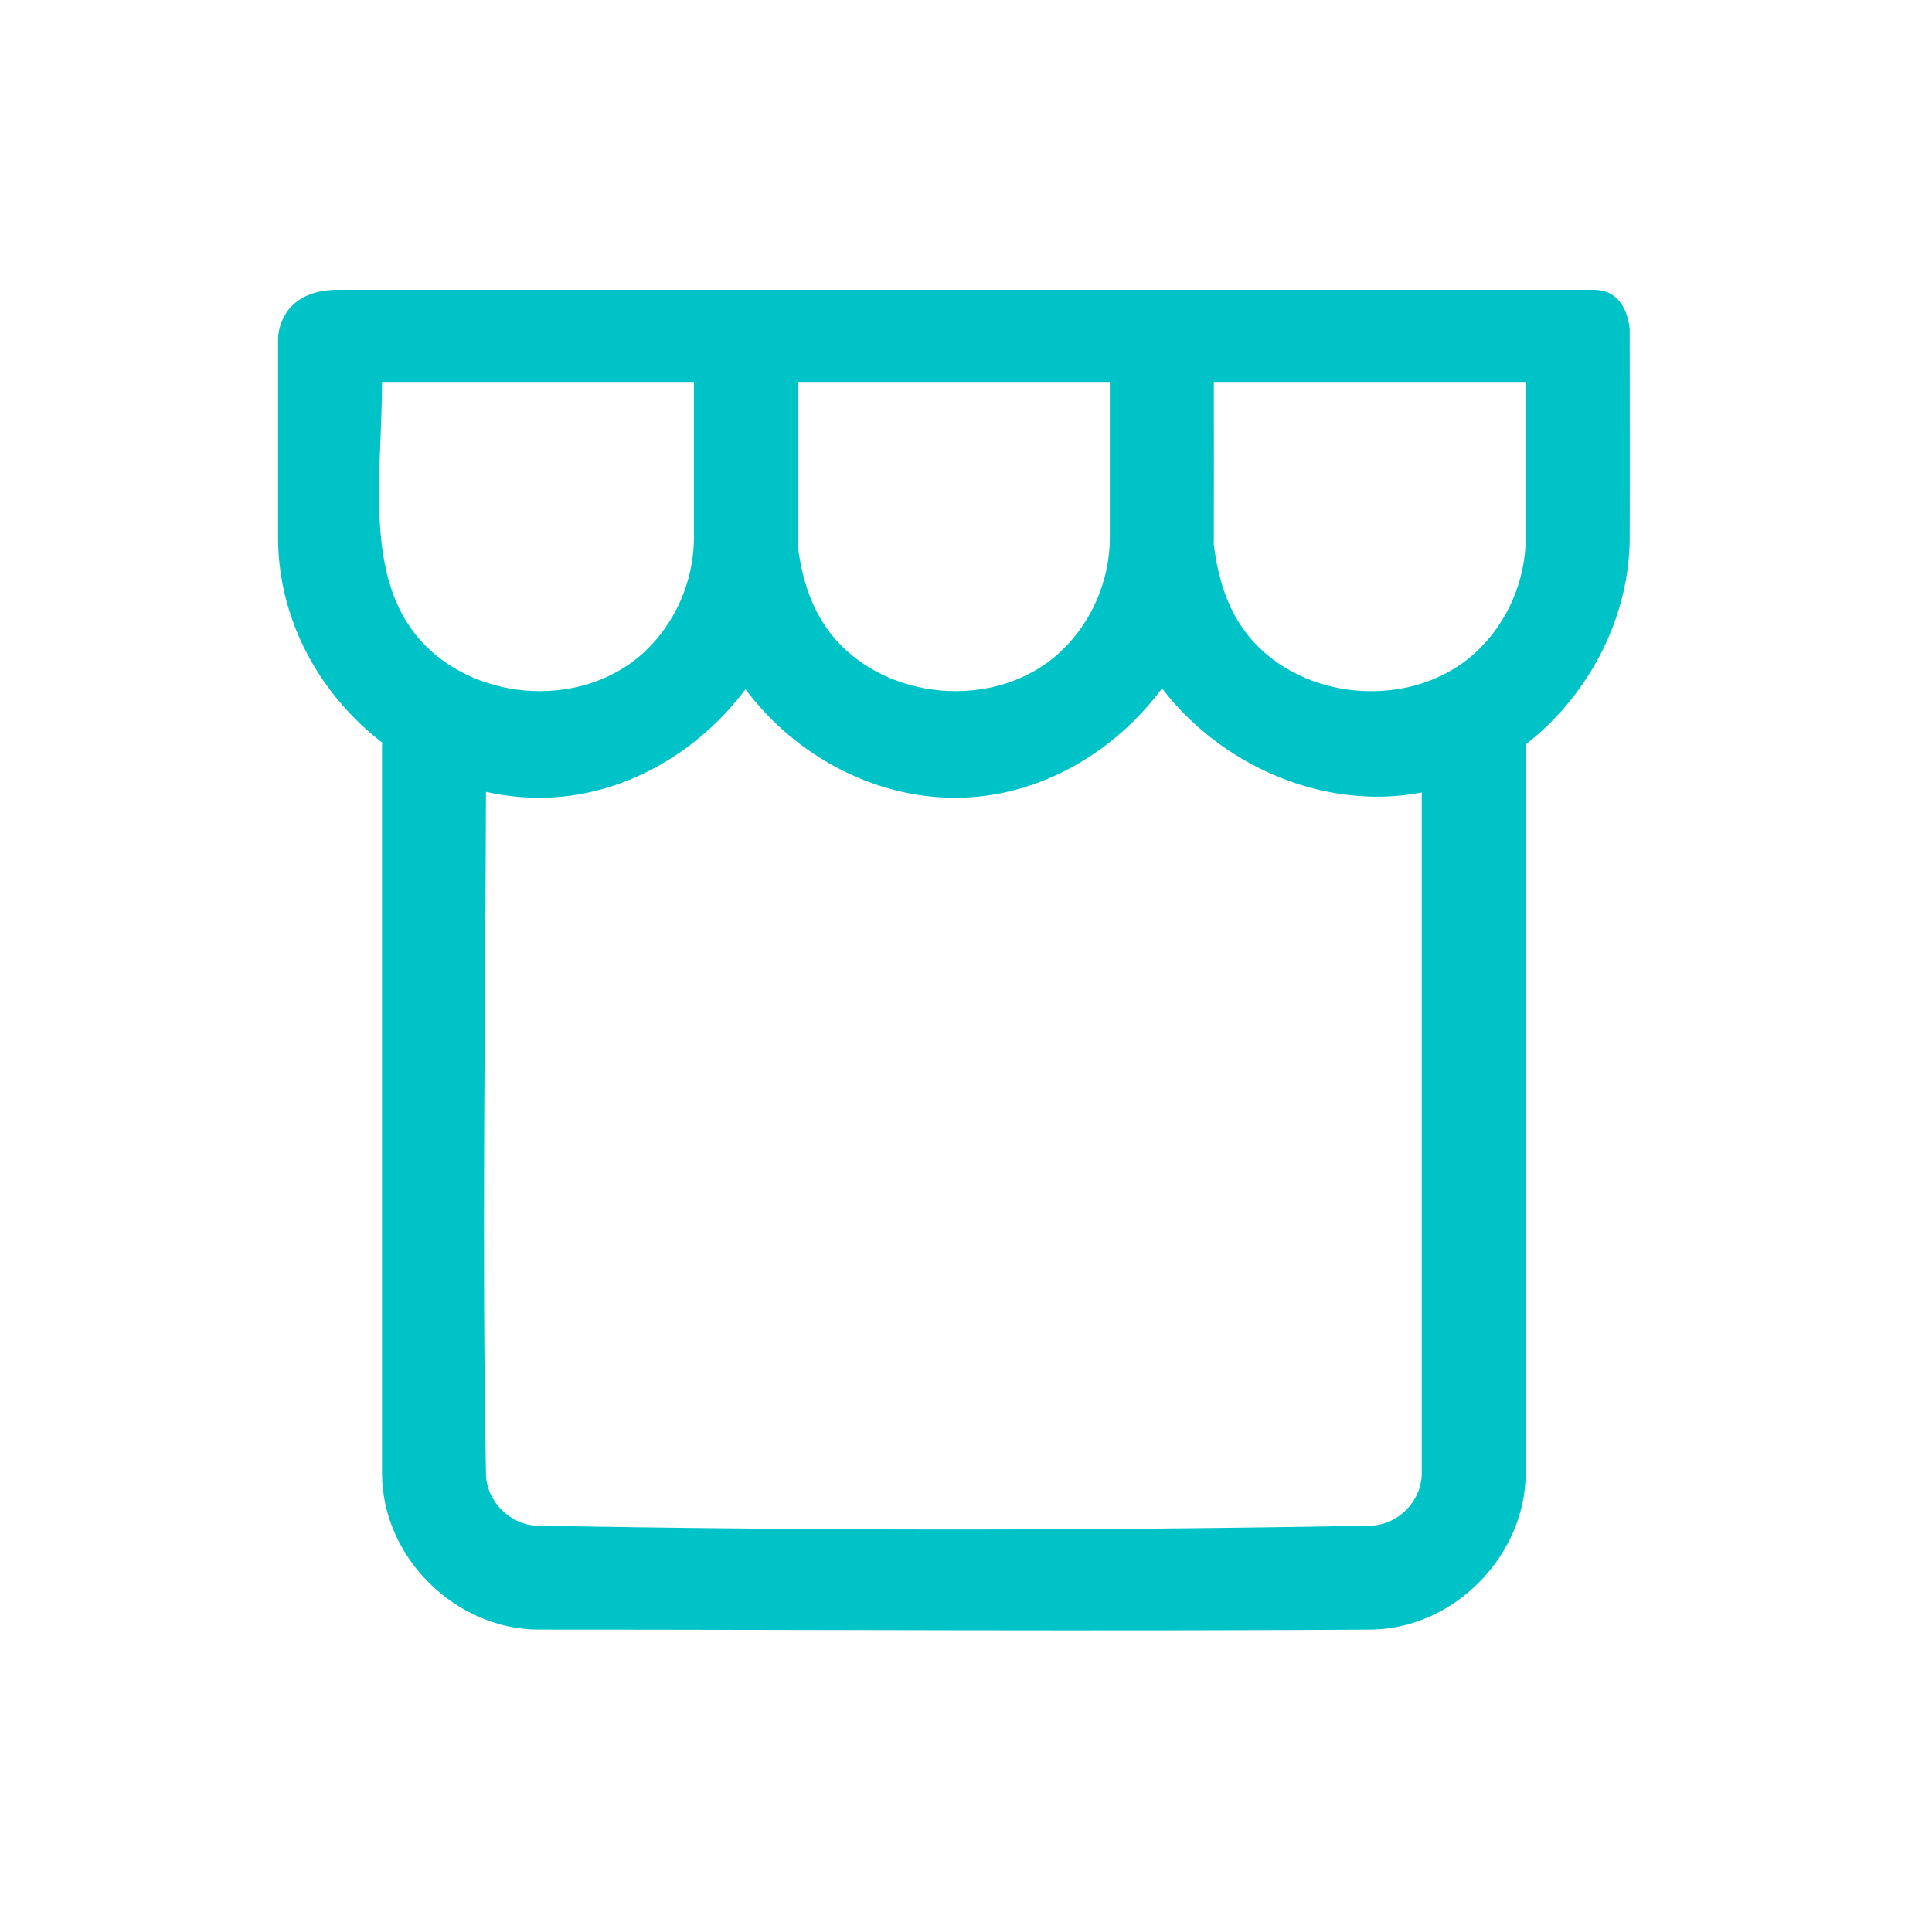 <svg xmlns="http://www.w3.org/2000/svg" width="40" height="40" viewBox="0 0 40 40" fill="none"><rect x="0" y="0" width="40" height="40" fill="#333333" stroke="none"/><g clip-path="url(#clip0_114_210)"><rect width="40" height="40" transform="matrix(-1 0 0 1 40 0)" fill="white"></rect><path d="M32.5 6C32.52 6 32.98 6 33 6C33.715 6 33.741 6.831 33.741 6.831C33.741 8.278 33.746 9.724 33.741 11.171C33.72 13.483 32.064 15.679 29.833 16.313C27.728 16.911 25.388 15.985 24.058 14.252C23.098 15.549 21.592 16.452 19.957 16.514C18.196 16.581 16.488 15.681 15.434 14.27C14.472 15.558 12.973 16.452 11.345 16.514C10.912 16.531 10.48 16.488 10.061 16.394C10.05 21.109 9.975 25.823 10.062 30.537C10.079 31.084 10.557 31.569 11.112 31.587C16.868 31.693 22.629 31.693 28.386 31.587C28.942 31.569 29.432 31.086 29.436 30.507V15.441C29.467 14.746 29.77 14.6 30.058 14.466C30.647 14.191 31.454 14.583 31.572 15.254C31.587 15.337 31.585 15.357 31.588 15.441V30.513C31.578 32.188 30.135 33.707 28.4 33.739C22.645 33.774 16.89 33.739 11.135 33.739C9.45 33.729 7.92 32.272 7.909 30.513V15.441C7.91 15.42 7.912 15.397 7.914 15.376C6.645 14.398 5.773 12.88 5.757 11.171V7C5.757 7 5.757 6 7 6L32.5 6ZM31.588 7.907H25.131C25.132 8.995 25.134 10.083 25.131 11.171C25.13 11.2 25.13 11.229 25.129 11.258C25.214 11.971 25.413 12.625 25.844 13.159C26.95 14.535 29.265 14.72 30.573 13.487C31.206 12.89 31.581 12.032 31.588 11.157V7.907ZM22.978 7.907H16.521C16.522 8.995 16.523 10.083 16.52 11.171C16.52 11.212 16.519 11.254 16.517 11.295C16.6 11.966 16.79 12.584 17.184 13.098C18.273 14.519 20.629 14.743 21.963 13.487C22.596 12.89 22.97 12.033 22.978 11.157V7.907ZM14.367 7.907H7.909C7.909 9.74 7.55 11.763 8.574 13.098C9.663 14.519 12.019 14.743 13.352 13.487C13.985 12.89 14.359 12.033 14.367 11.157V7.907Z" fill="#00C3C7"></path><mask id="path-2-inside-1_114_210" fill="white"><rect x="16" y="21" width="8" height="12" rx="1"></rect></mask><rect x="16" y="21" width="8" height="12" rx="1" stroke="#00C3C7" stroke-width="4" mask="url(#path-2-inside-1_114_210)"></rect></g><defs><clipPath id="clip0_114_210"><rect width="40" height="40" fill="white" transform="matrix(-1 0 0 1 40 0)"></rect></clipPath></defs></svg>